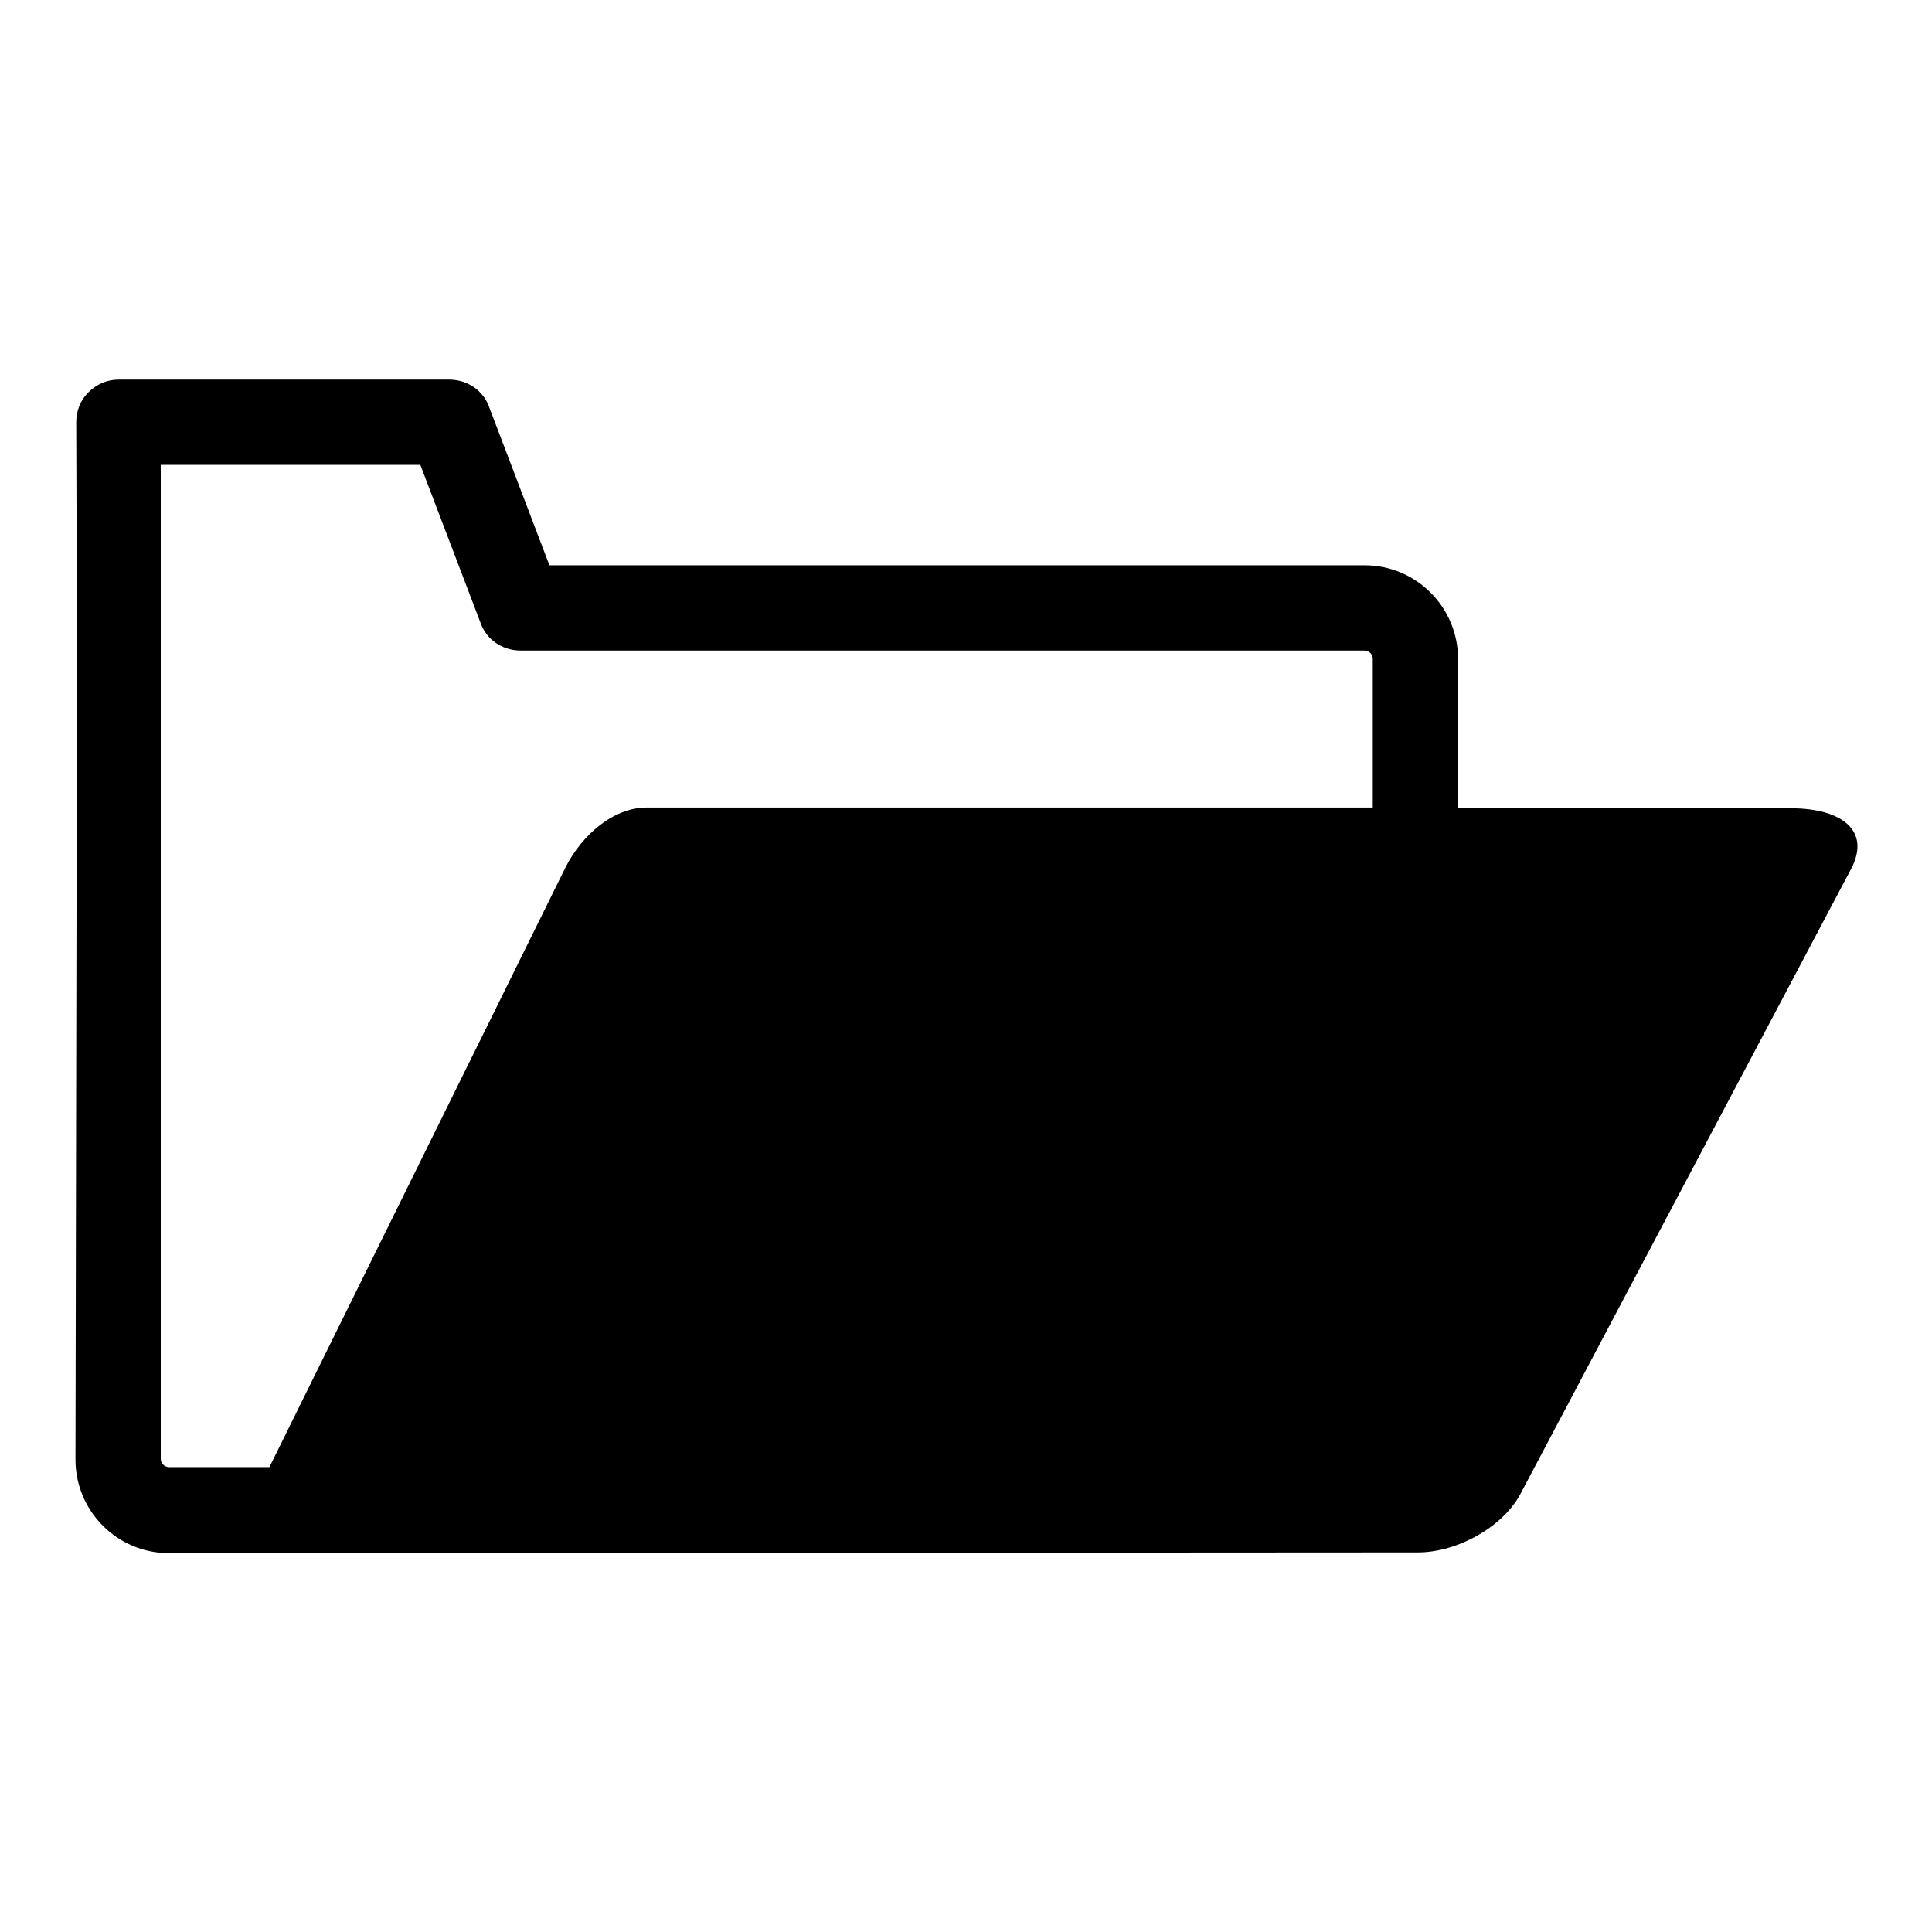 <?xml version="1.0" encoding="utf-8"?>
<!-- Svg Vector Icons : http://www.onlinewebfonts.com/icon -->
<!DOCTYPE svg PUBLIC "-//W3C//DTD SVG 1.1//EN" "http://www.w3.org/Graphics/SVG/1.1/DTD/svg11.dtd">
<svg version="1.1" xmlns="http://www.w3.org/2000/svg" xmlns:xlink="http://www.w3.org/1999/xlink" x="0px" y="0px" viewBox="0 0 256 256" enable-background="new 0 0 256 256" xml:space="preserve">
<g> <path fill="#000000" d="M187.9,205.7c5.2,0,11.4-3.4,13.7-8l43.7-82.6c2.6-5-1.2-8-8-8h-44.1V87.3c0-6.8-5.5-12.4-12.4-12.4H72.8 l-8-21c-0.8-2.2-2.9-3.6-5.3-3.6H15.7c-1.5,0-2.9,0.6-4,1.7c-1.1,1.1-1.6,2.5-1.6,4l0.1,31.3L10,193.4c0,6.8,5.5,12.4,12.4,12.4  M181.8,107H85.7c-4.4,0-8.6,3.6-10.8,8l-39.2,79.4H22.4c-0.6,0-1.1-0.5-1.1-1.1V87.3l0-25.7h34.4l8,21c0.8,2.2,2.9,3.6,5.3,3.6 h111.8c0.6,0,1.1,0.5,1.1,1.1V107z"/></g>
</svg>
